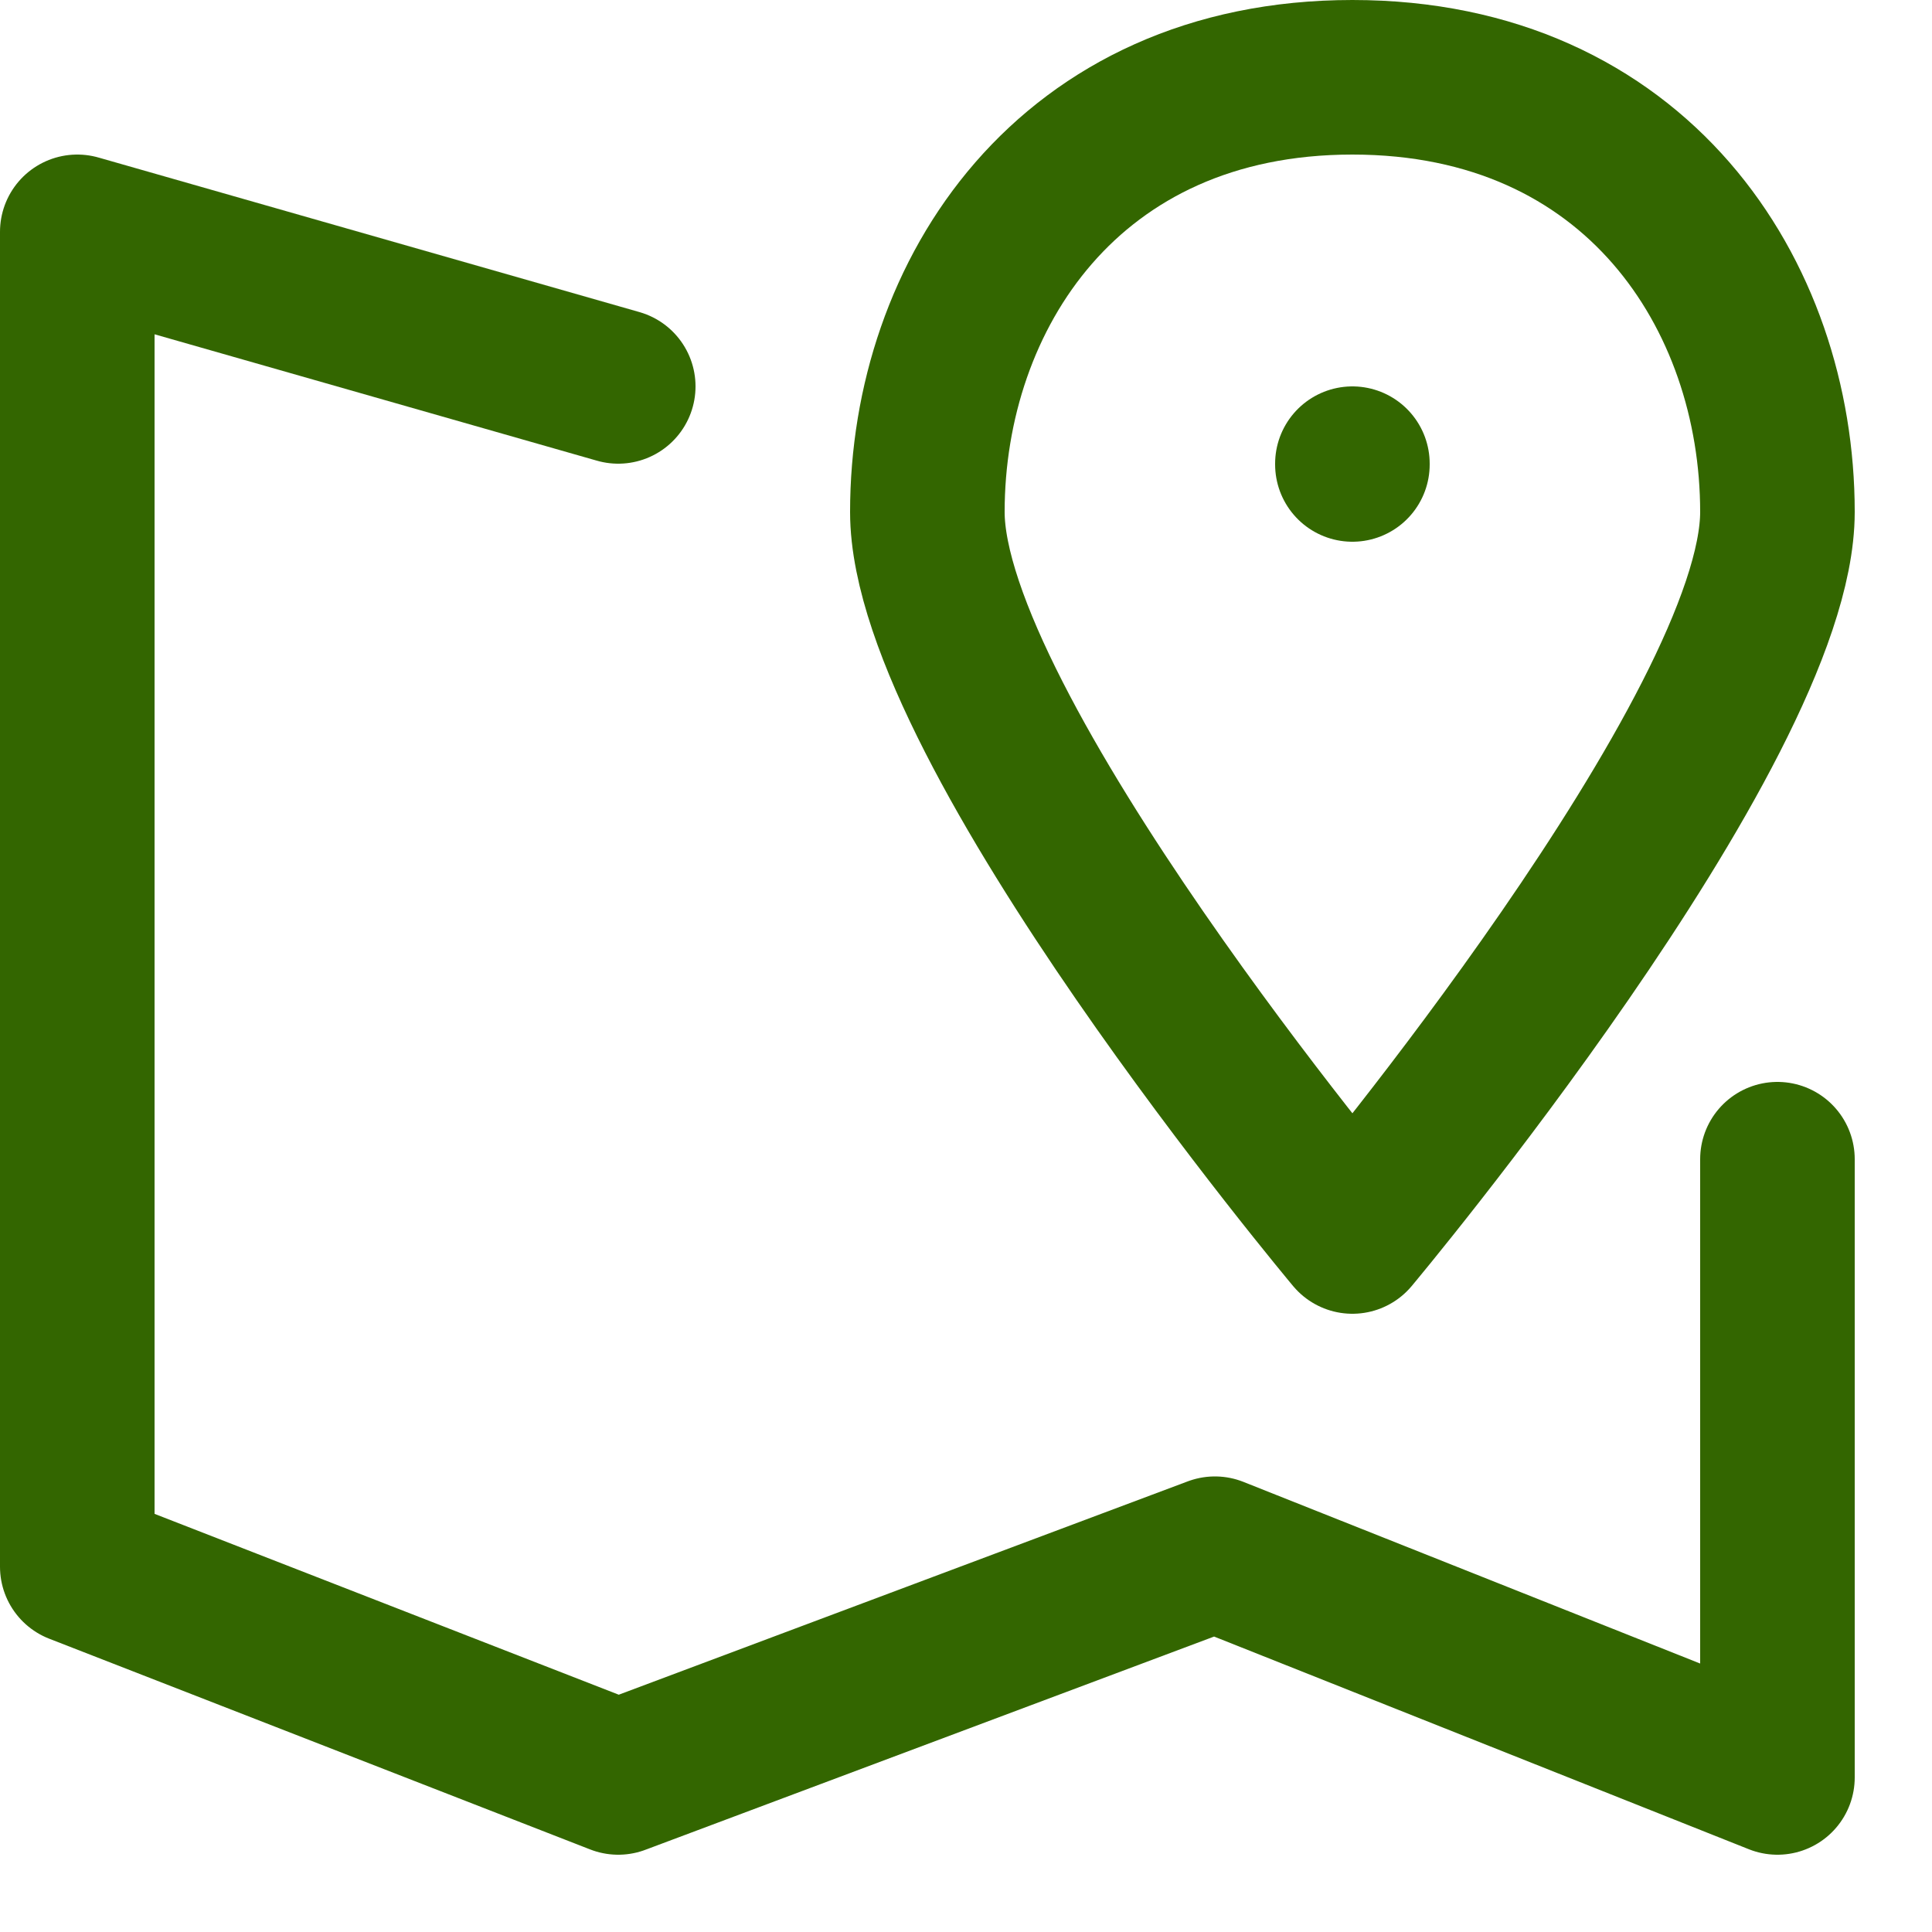 <svg enable-background="new 0 0 25 25" width="100" height="100" viewBox ="0 0 25 25" xmlns="http://www.w3.org/2000/svg"><title>map-location</title><g style="fill:none;stroke:#336600;stroke-width:2;stroke-linecap:round;stroke-linejoin:round;stroke-miterlimit:10"><path d="m8 5-7-2v17.273l7 2.727 7.721-2.895 7.279 2.895v-8"/><path d="m17.5 16s5.5-6.562 5.5-9.375-1.833-5.625-5.5-5.625-5.5 2.812-5.5 5.625 5.5 9.375 5.5 9.375"/><path d="m17.5 6v.01"/></g></svg>